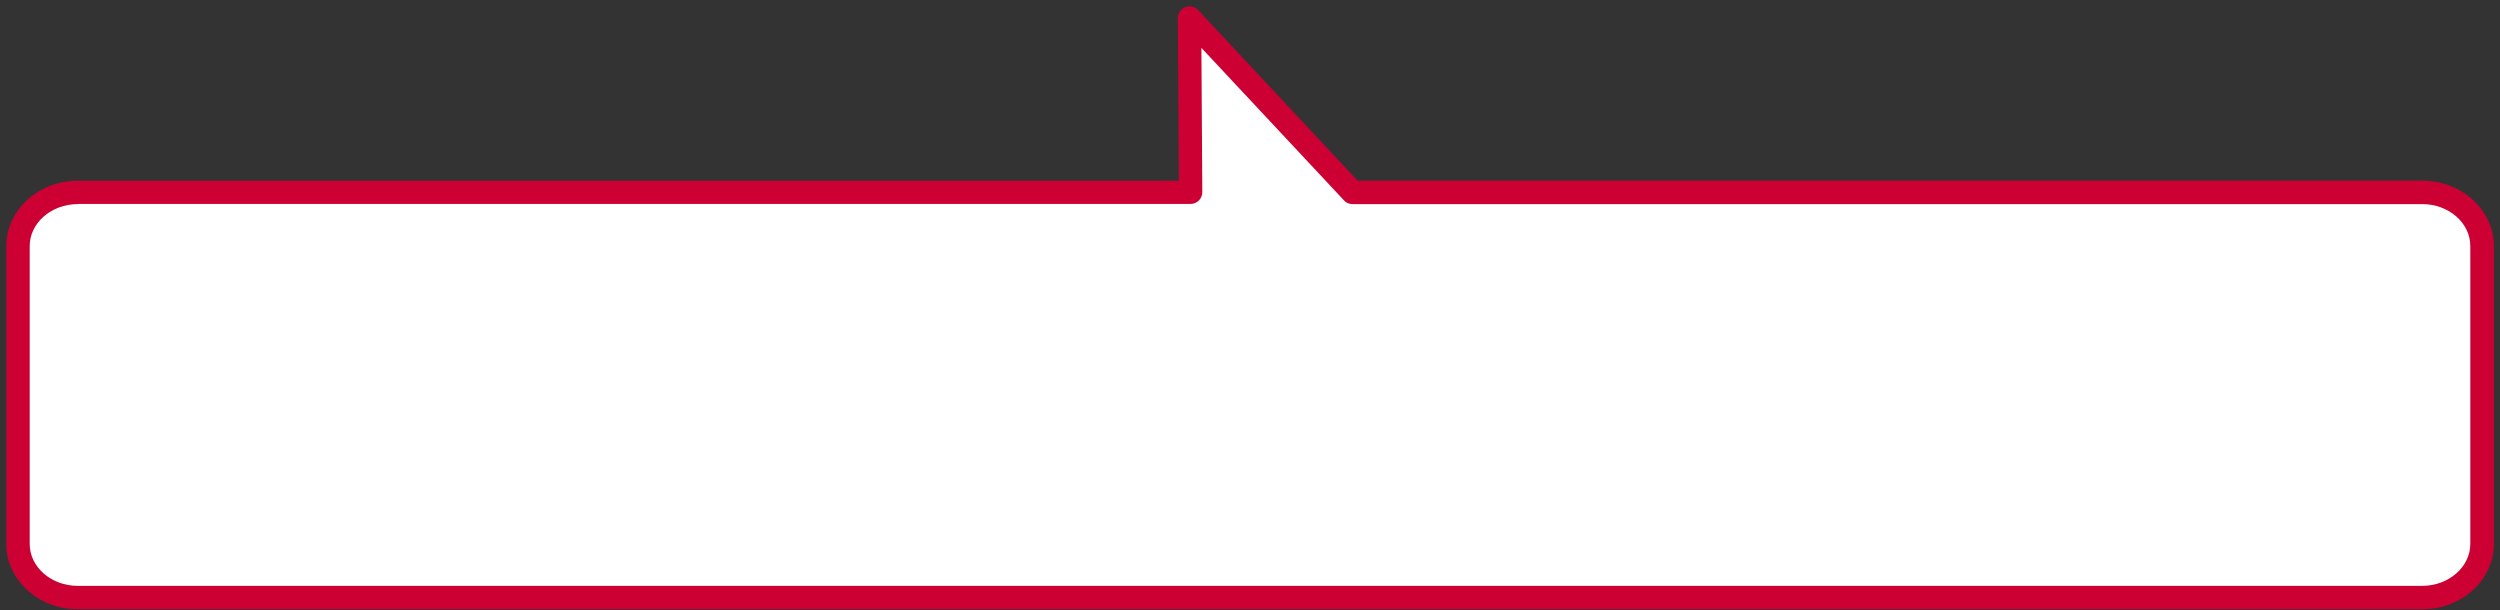 <?xml version="1.0" encoding="UTF-8"?>
<svg xmlns="http://www.w3.org/2000/svg" version="1.1" viewBox="0 0 1389 339">
  <rect x="0" y="0" width="1389" height="339" fill="#333333" stroke="none"/>
  <defs>
    <style>
      .cls-1 {
        fill: #fff;
        fill-rule: evenodd;
      }

      .cls-2 {
        fill: #c03;
      }
    </style>
  </defs>
  <!-- Generator: Adobe Illustrator 28.7.5, SVG Export Plug-In . SVG Version: 1.2.0 Build 176)  -->
  <g>
    <g id="_レイヤー_1" data-name="レイヤー_1">
      <g>
        <path class="cls-1" d="M660.9,10l90.5,96.9h594.4c18.3,0,33.2,13.3,33.2,29.8v165.5c0,16.5-14.9,29.8-33.2,29.8H43.2c-18.3,0-33.2-13.3-33.2-29.8v-165.5c0-16.5,14.9-29.8,33.2-29.8h618.3l-.6-96.9Z"/>
        <path class="cls-2" d="M1345.8,338.5H43.2c-21.9,0-39.7-16.3-39.7-36.3v-165.5c0-20,17.8-36.3,39.7-36.3h611.8l-.6-90.3c0-2.7,1.6-5.1,4.1-6.1,2.5-1,5.3-.4,7.2,1.6l88.6,94.8h591.6c21.9,0,39.7,16.3,39.7,36.3v165.5c0,20-17.8,36.3-39.7,36.3ZM43.2,113.4c-14.7,0-26.7,10.5-26.7,23.3v165.5c0,12.9,12,23.3,26.7,23.3h1302.6c14.7,0,26.7-10.5,26.7-23.3v-165.5c0-12.9-12-23.3-26.7-23.3h-594.4c-1.8,0-3.5-.7-4.7-2.1l-79.2-84.7.5,80.2c0,1.7-.7,3.4-1.9,4.6-1.2,1.2-2.9,1.9-4.6,1.9H43.2Z"/>
      </g>
    </g>
  </g>
</svg>